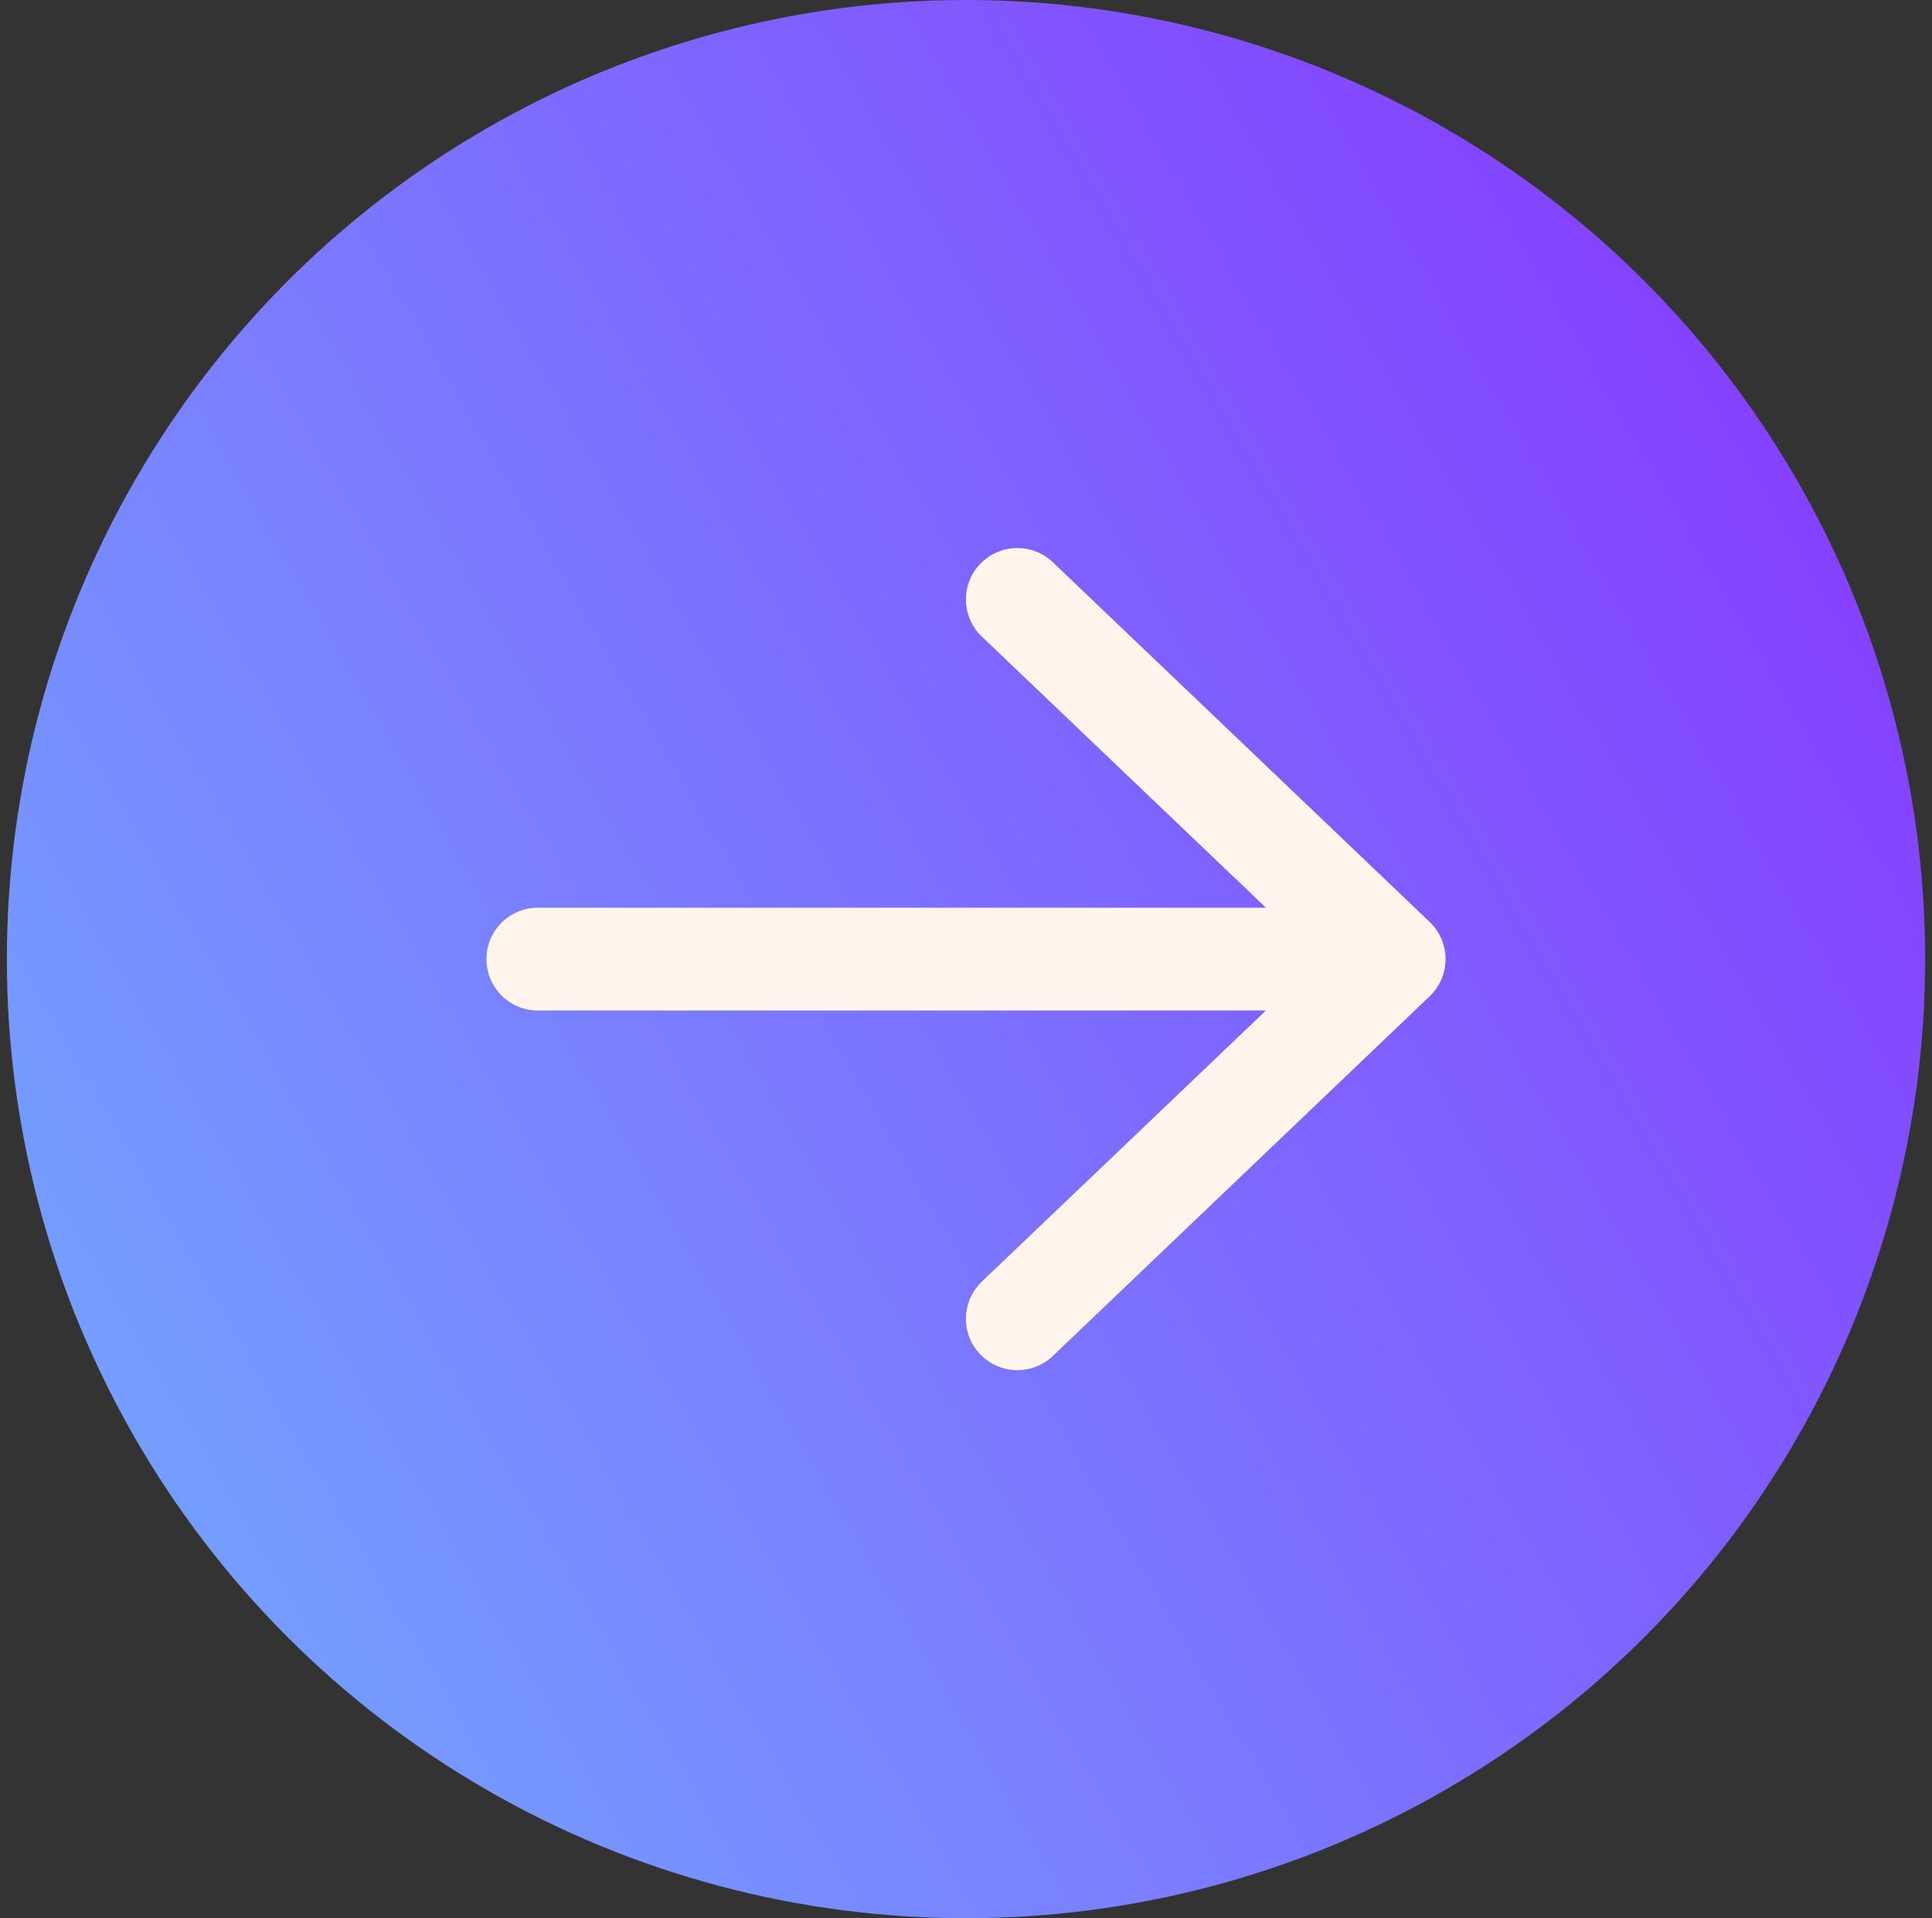<svg width="141" height="140" viewBox="0 0 141 140" fill="none" xmlns="http://www.w3.org/2000/svg">
<rect x="0" y="0" width="141" height="140" fill="#333333" stroke="none"/>
<circle cx="70.5" cy="70" r="70" fill="url(#paint0_linear_21539_74265)"/>
<path d="M76.837 41.035L104.337 67.285C105.079 67.993 105.499 68.975 105.499 70C105.499 71.026 105.079 72.007 104.337 72.715L76.837 98.965C75.338 100.391 72.965 100.337 71.534 98.838C70.103 97.354 70.157 94.971 71.661 93.535L92.391 73.75H39.252C37.181 73.75 35.502 72.07 35.502 70C35.502 67.93 37.181 66.25 39.252 66.25H92.391L71.661 46.465C70.157 45.034 70.103 42.652 71.534 41.162C72.965 39.663 75.338 39.61 76.837 41.035Z" fill="#FFF5ED"/>
<defs>
<linearGradient id="paint0_linear_21539_74265" x1="0.5" y1="140" x2="165.888" y2="43.52" gradientUnits="userSpaceOnUse">
<stop stop-color="#72AEFF"/>
<stop offset="1" stop-color="#8730FF"/>
</linearGradient>
</defs>
</svg>

